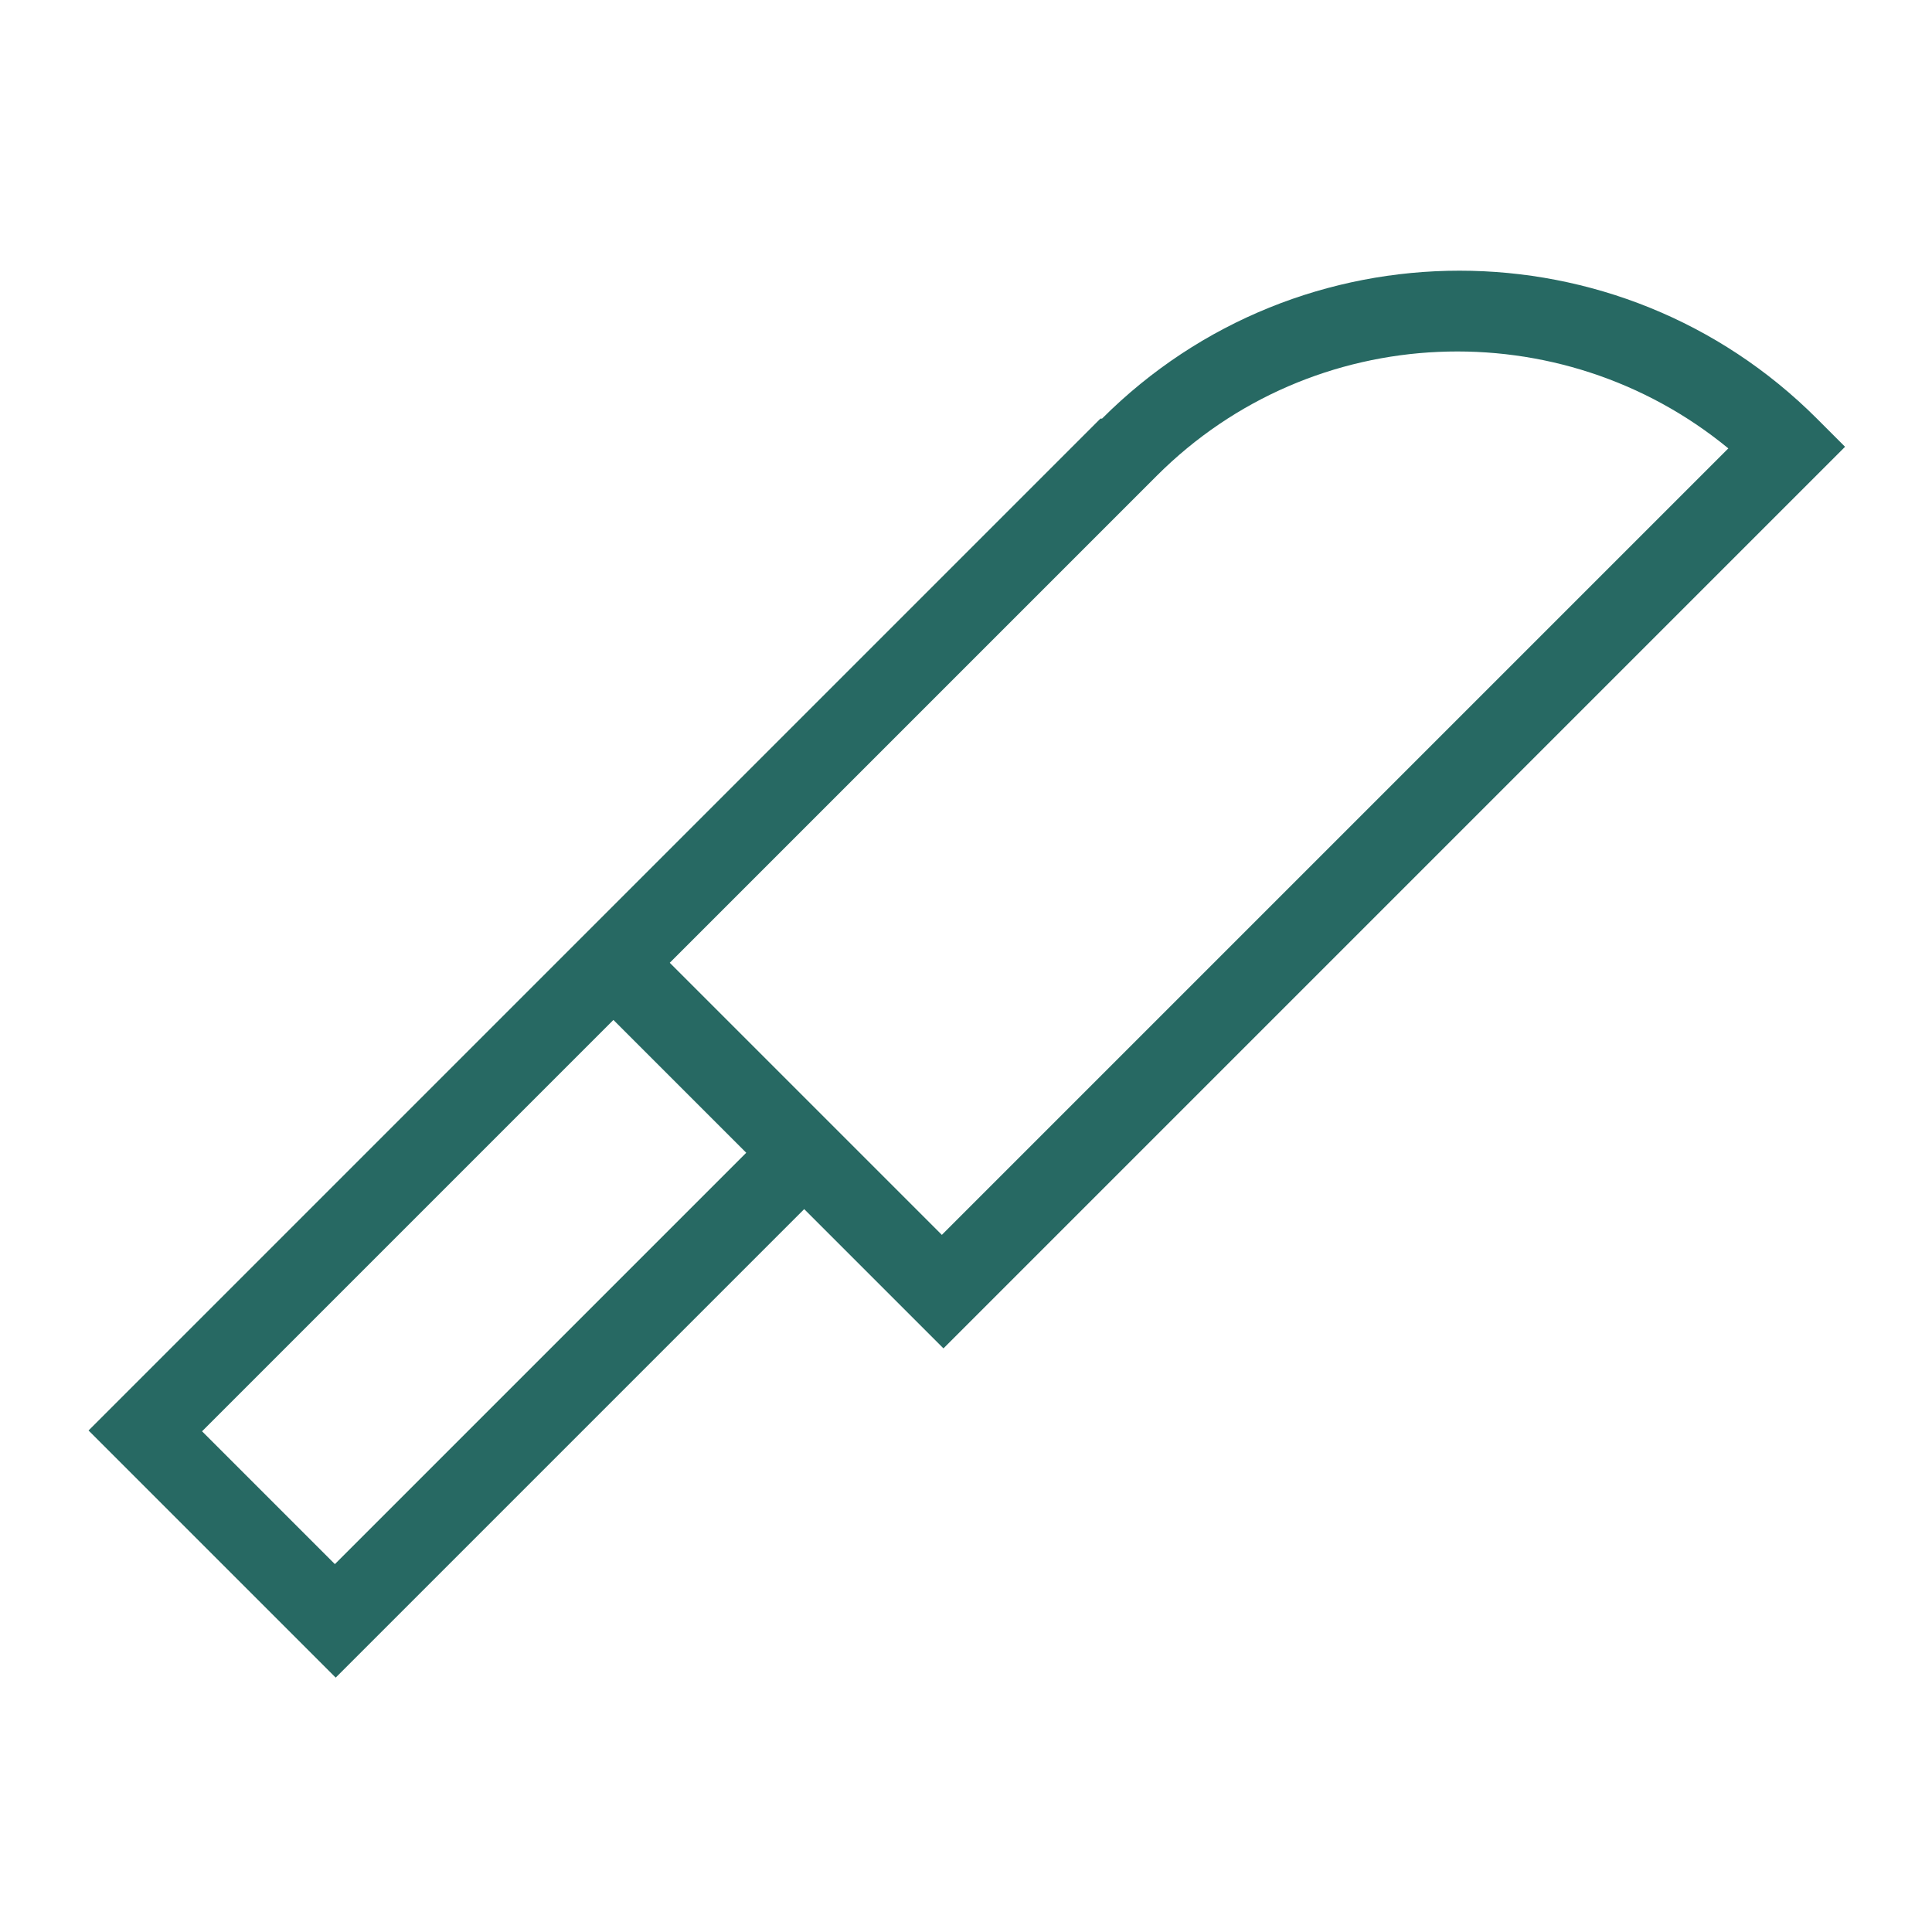 <?xml version="1.0" encoding="UTF-8"?>
<svg id="Layer_1" data-name="Layer 1" xmlns="http://www.w3.org/2000/svg" width="24" height="24" viewBox="0 0 24 24">
  <defs>
    <style>
      .cls-1 {
        fill: #276963;
        stroke-width: 0px;
      }
    </style>
  </defs>
  <path class="cls-1" d="m13.67,5.2l-6.05,6.05-6.52,6.52,3.07,3.07,5.82-5.82,1.73,1.73,11.2-11.2-.35-.35c-2.45-2.45-6.43-2.45-8.88,0Zm-9.51,14.23l-1.65-1.65,5.11-5.11,1.65,1.65-5.11,5.11Zm7.54-4.09l-3.38-3.38,6.05-6.05c1.94-1.94,5.02-2.05,7.1-.34l-9.77,9.77Z"/>
</svg>